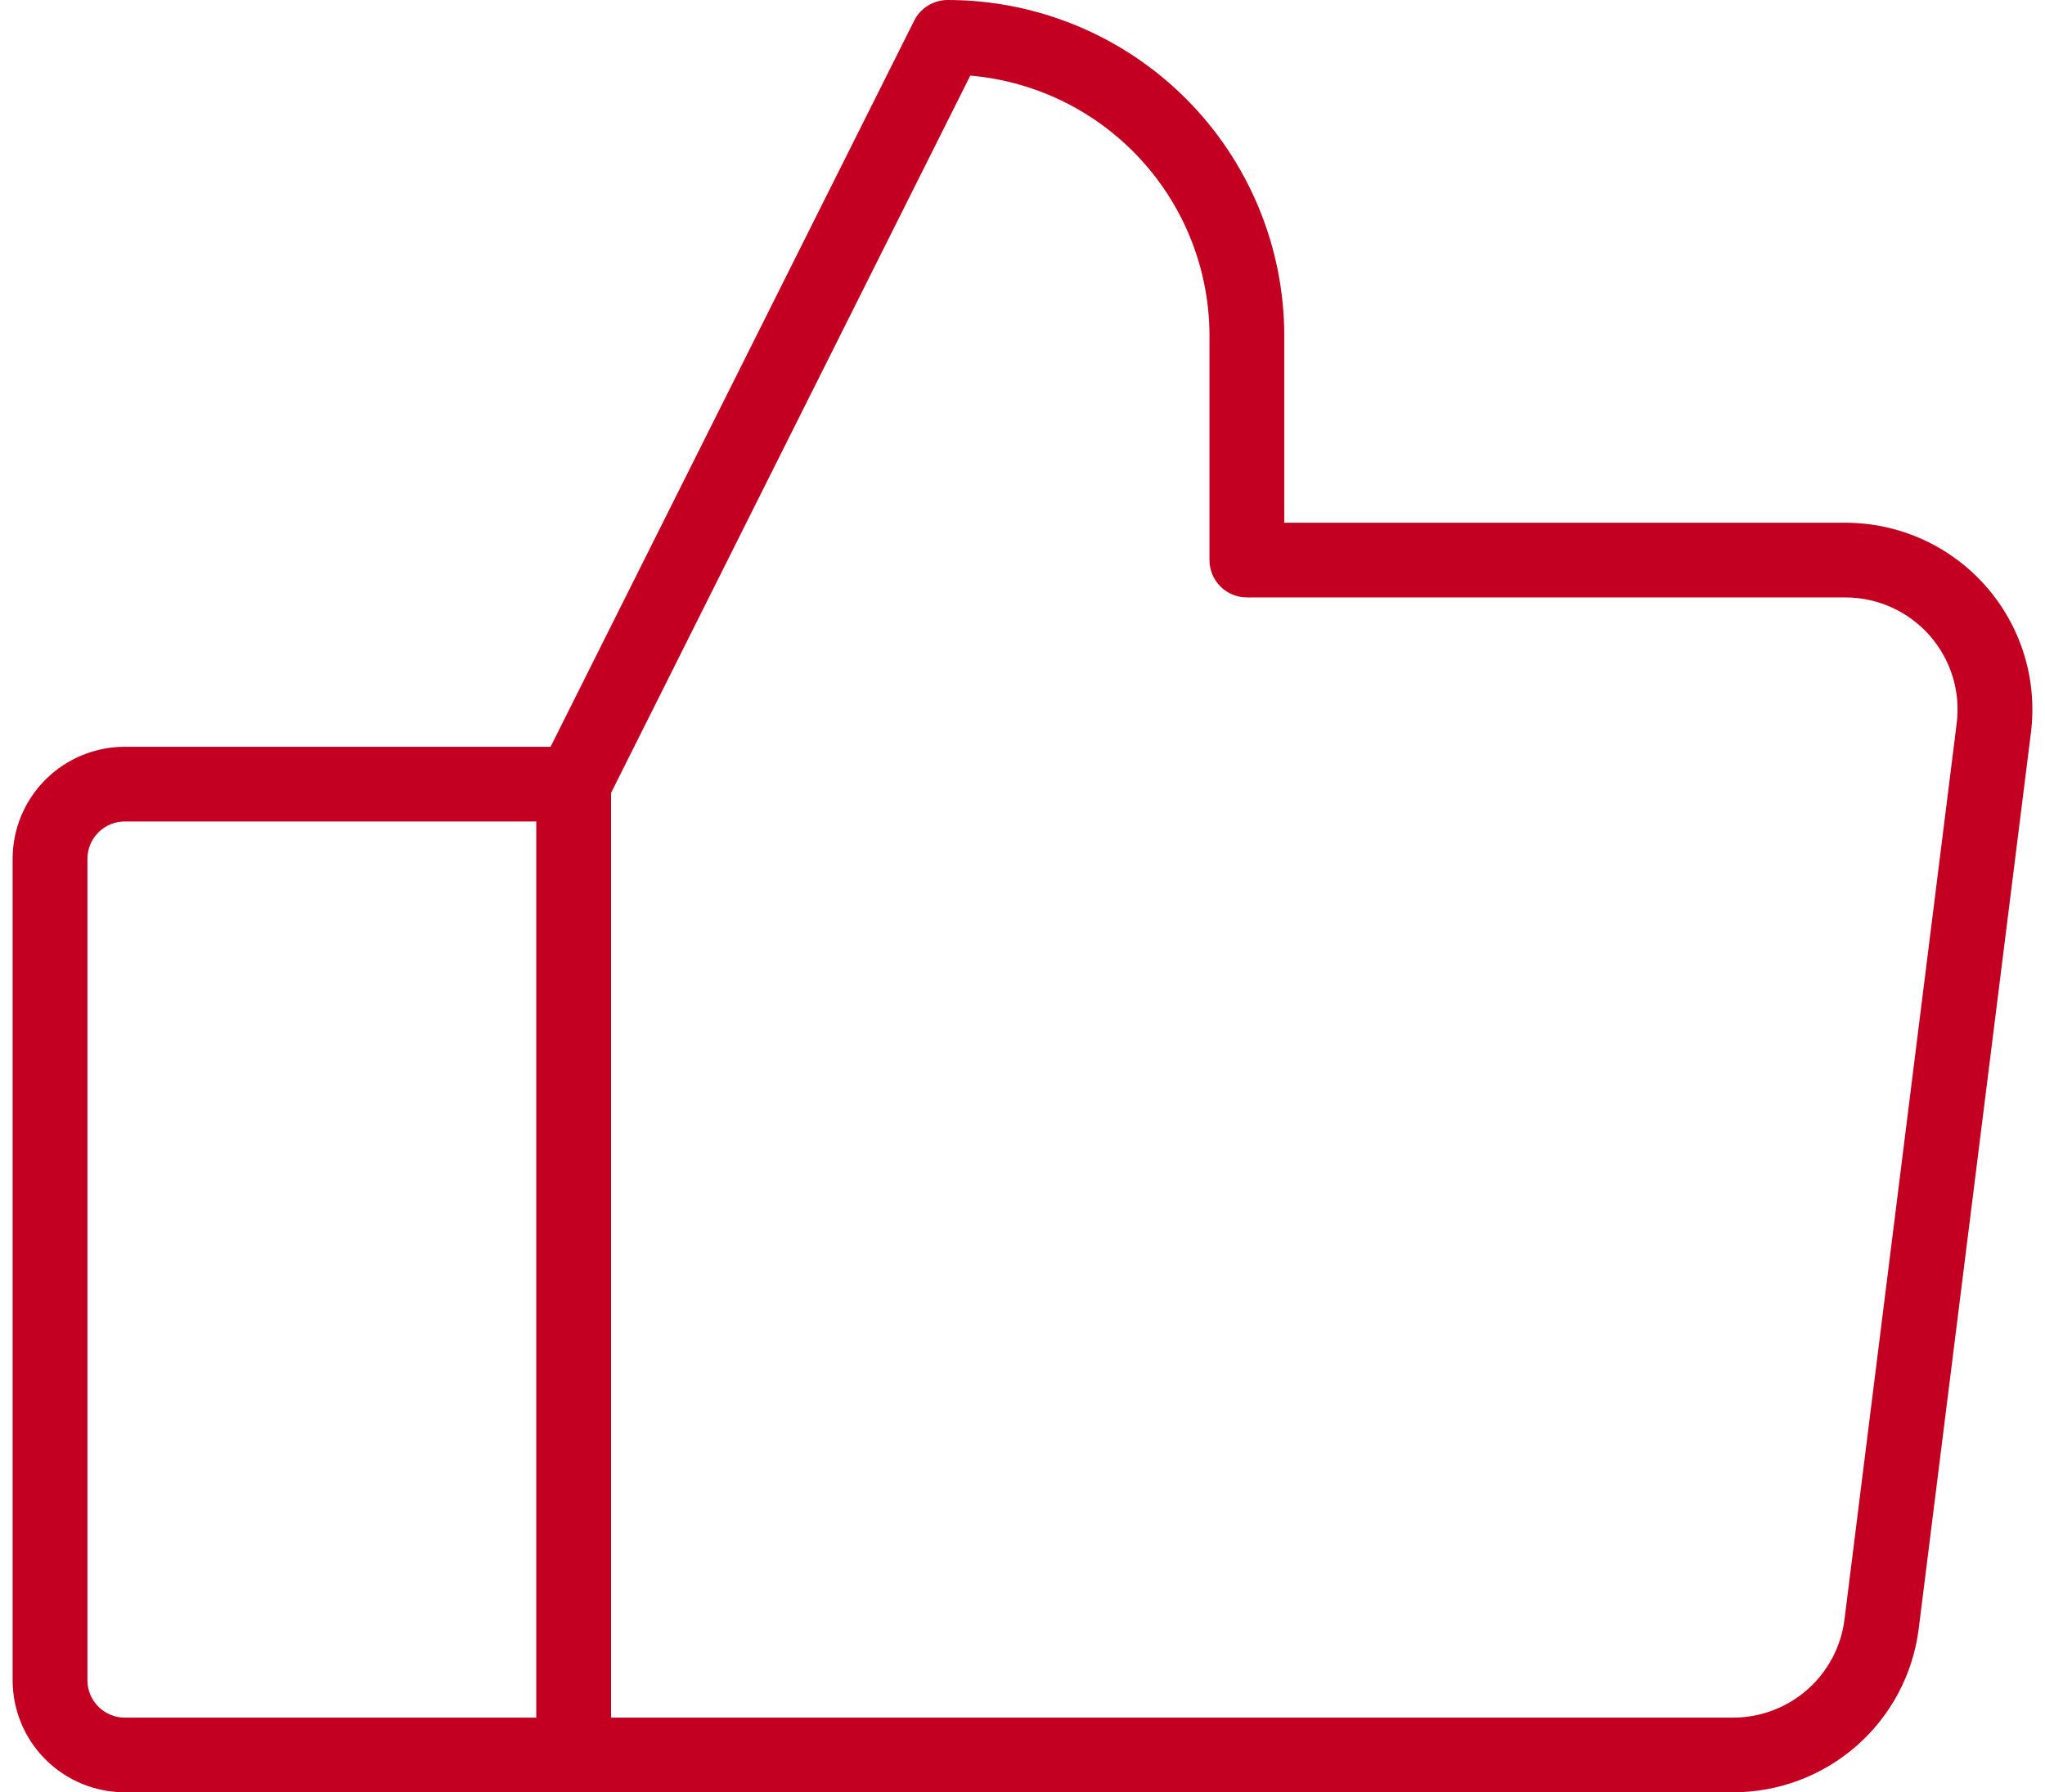<svg width="81" height="71" viewBox="0 0 81 71" fill="none" xmlns="http://www.w3.org/2000/svg">
<path d="M78.646 23.208C77.951 22.422 77.096 21.792 76.138 21.361C75.18 20.93 74.141 20.708 73.091 20.708H50.869V13.312C50.869 9.782 49.465 6.396 46.964 3.899C44.464 1.403 41.072 3.79224e-07 37.536 3.79224e-07C37.261 -0 36.991 0.076 36.757 0.221C36.523 0.365 36.333 0.571 36.21 0.817L21.807 29.583H4.944C3.766 29.583 2.635 30.051 1.802 30.883C0.968 31.715 0.5 32.844 0.5 34.021V66.562C0.5 67.739 0.968 68.868 1.802 69.7C2.635 70.532 3.766 71 4.944 71H68.647C70.452 71 72.196 70.342 73.55 69.149C74.904 67.956 75.774 66.31 75.998 64.521L80.443 29.021C80.573 27.98 80.481 26.924 80.171 25.922C79.861 24.919 79.341 23.994 78.646 23.208ZM21.24 68.042H4.944C4.551 68.042 4.175 67.886 3.897 67.608C3.619 67.331 3.463 66.955 3.463 66.562V34.021C3.463 33.629 3.619 33.252 3.897 32.975C4.175 32.697 4.551 32.542 4.944 32.542H21.24V68.042ZM77.502 28.655L73.058 64.155C72.923 65.228 72.401 66.216 71.588 66.931C70.776 67.647 69.73 68.042 68.647 68.042H24.203V31.41L38.432 2.995C41.018 3.219 43.426 4.403 45.18 6.313C46.934 8.224 47.907 10.721 47.906 13.312V22.188C47.906 22.58 48.062 22.956 48.34 23.233C48.618 23.511 48.995 23.667 49.388 23.667H73.091C73.721 23.666 74.344 23.8 74.919 24.059C75.493 24.318 76.007 24.695 76.424 25.167C76.841 25.639 77.153 26.194 77.339 26.795C77.525 27.397 77.58 28.031 77.502 28.655Z" fill="#C30022"/>
</svg>
